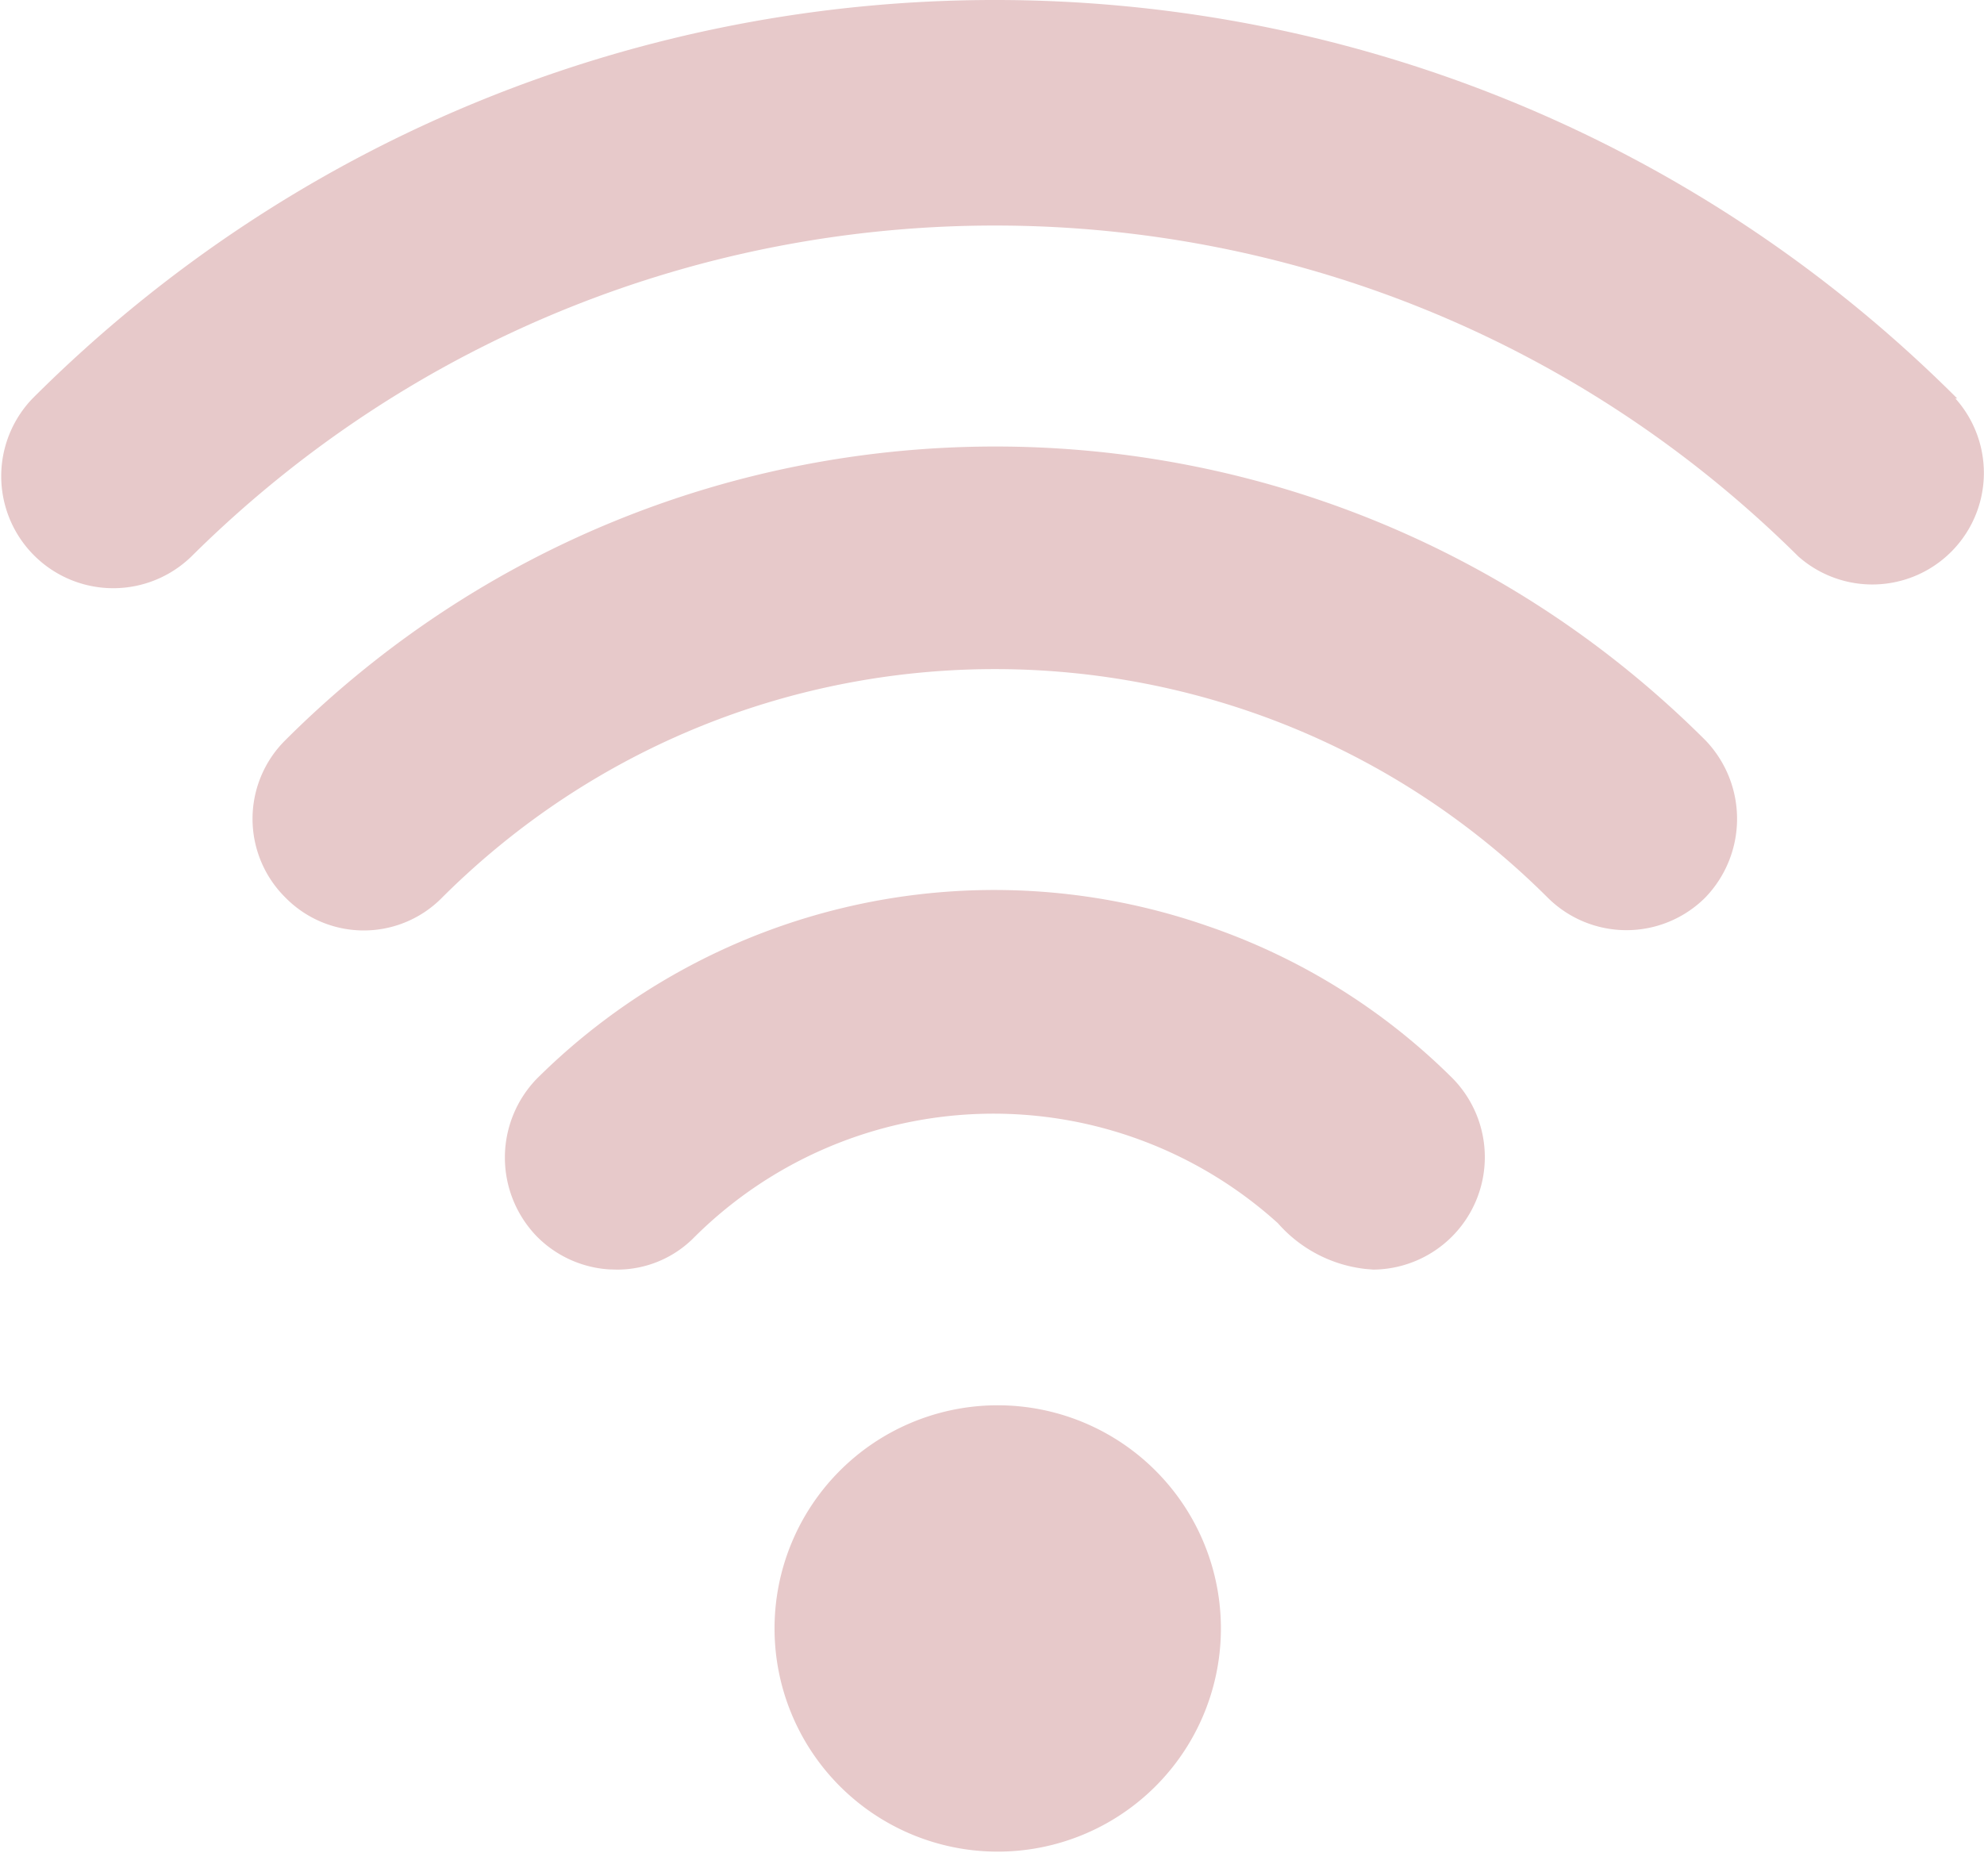 <svg width="55" height="52" xmlns="http://www.w3.org/2000/svg"><path d="M14.885 29.901A17.99 17.99 0 0133.47 25.67a17.768 17.768 0 016.805 4.231 3.118 3.118 0 01-2.203 5.296l-.217-.018a3.787 3.787 0 01-2.43-1.269 11.754 11.754 0 00-16.16.372c-.57.59-1.357.921-2.177.915l-.206-.006a3.094 3.094 0 01-1.997-.91 3.143 3.143 0 010-4.38zm-6.978-9.378c10.877-10.859 28.493-10.859 39.371 0a3.143 3.143 0 010 4.355 3.093 3.093 0 01-4.38 0c-8.469-8.438-22.167-8.438-30.636 0a3.044 3.044 0 01-4.355 0 3.069 3.069 0 010-4.355zM.904 11.045c14.735-14.727 38.617-14.727 53.352 0h-.05a3.093 3.093 0 01-4.354 4.38c-12.33-12.23-32.214-12.23-44.544 0a3.106 3.106 0 01-4.404-4.38zM27.58 51.332a6.187 6.187 0 100-12.373 6.187 6.187 0 000 12.373z" fill="#E7C9CA"/></svg>
